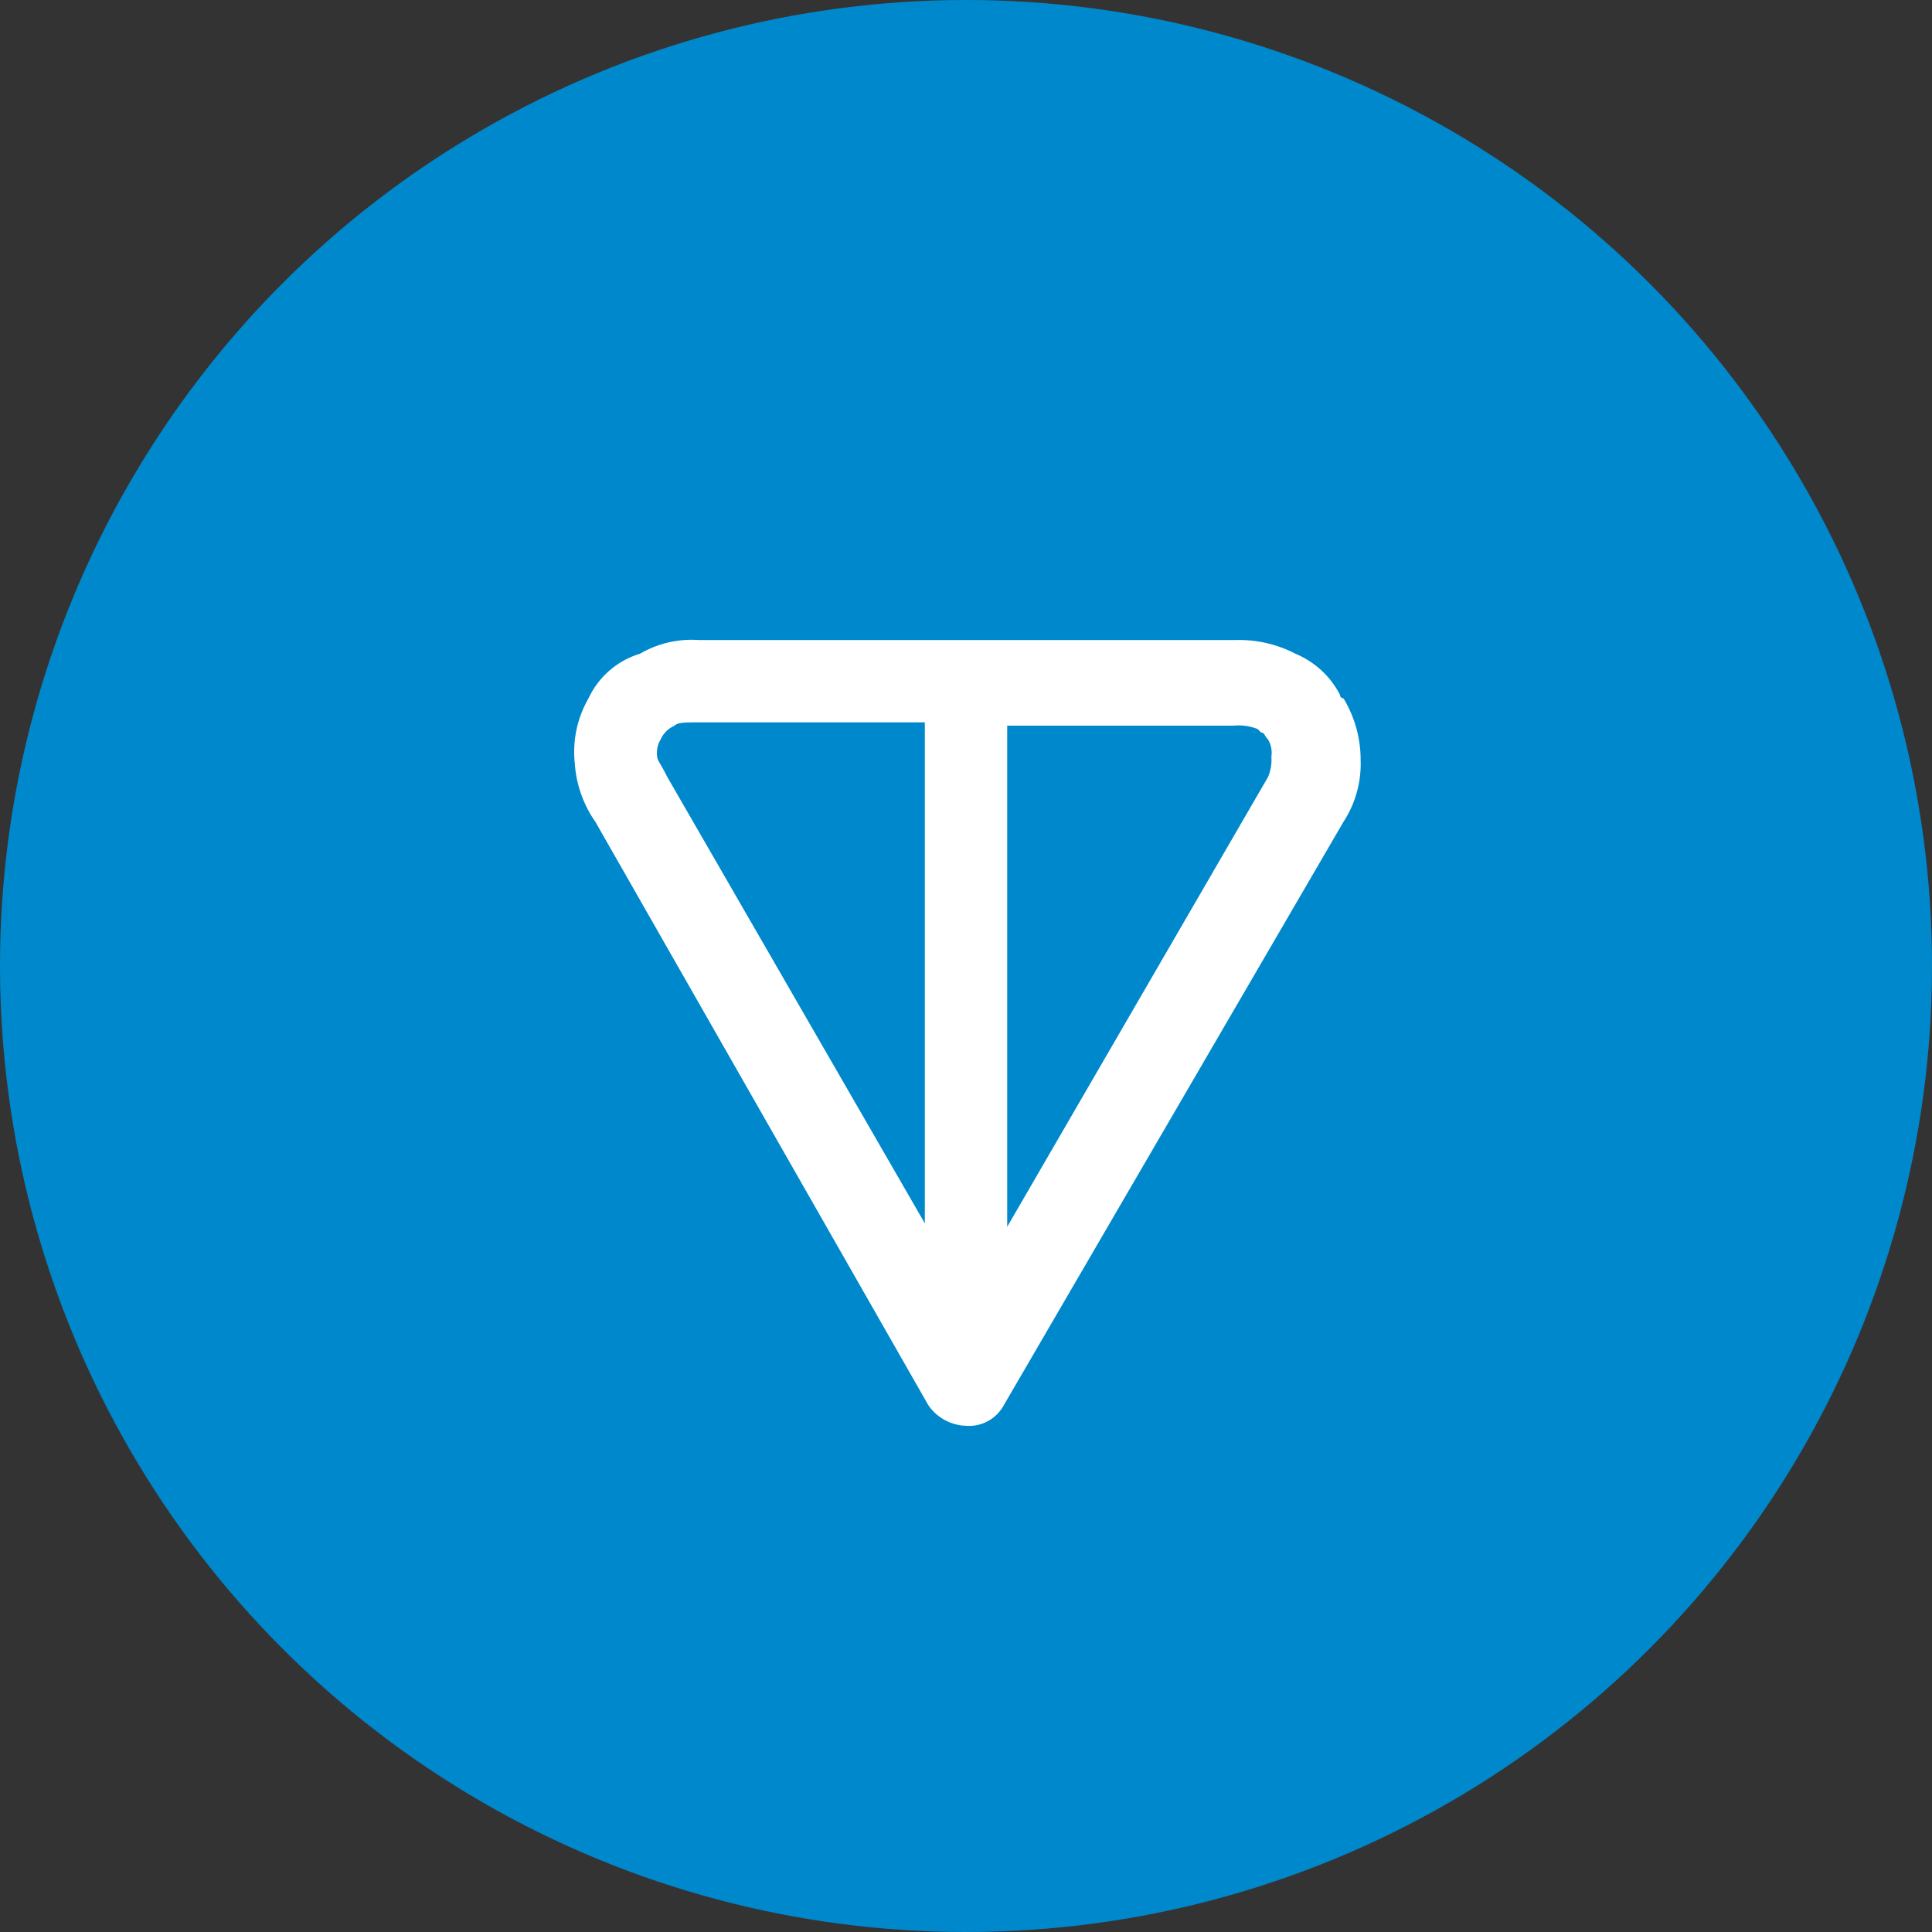 <svg xmlns="http://www.w3.org/2000/svg" width="62" height="62" viewBox="0 0 62 62"><rect x="0" y="0" width="62" height="62" fill="#333333" stroke="none"/><defs><style>.a{fill:#08c;}.b{fill:#fff;fill-rule:evenodd;}</style></defs><g transform="translate(0.167 0.167)"><circle class="a" cx="31" cy="31" r="31" transform="translate(-0.167 -0.167)"/><path class="b" d="M20.567,18.5H37.855a3.891,3.891,0,0,1,1.872.44,2.827,2.827,0,0,1,1.432,1.321.108.108,0,0,0,.11.11,3.8,3.8,0,0,1,.551,1.982,3.4,3.4,0,0,1-.551,1.982h0l-10.9,18.72a1.265,1.265,0,0,1-1.211.661,1.522,1.522,0,0,1-1.211-.661L17.263,24.336h0a3.715,3.715,0,0,1-.661-1.872,3.444,3.444,0,0,1,.44-2.092,2.679,2.679,0,0,1,1.652-1.432A3.282,3.282,0,0,1,20.567,18.5Zm7.268,2.643H20.567c-.44,0-.661,0-.771.11a.86.86,0,0,0-.44.44.825.825,0,0,0-.11.551c0,.11.11.22.33.661h0L27.835,37.22Zm2.643,0V37.33L38.846,22.9a1.4,1.4,0,0,0,.11-.661.825.825,0,0,0-.11-.551c-.11-.11-.11-.22-.22-.22l-.11-.11a1.633,1.633,0,0,0-.771-.11H30.477Z" transform="translate(1.677 1.872)"/></g></svg>